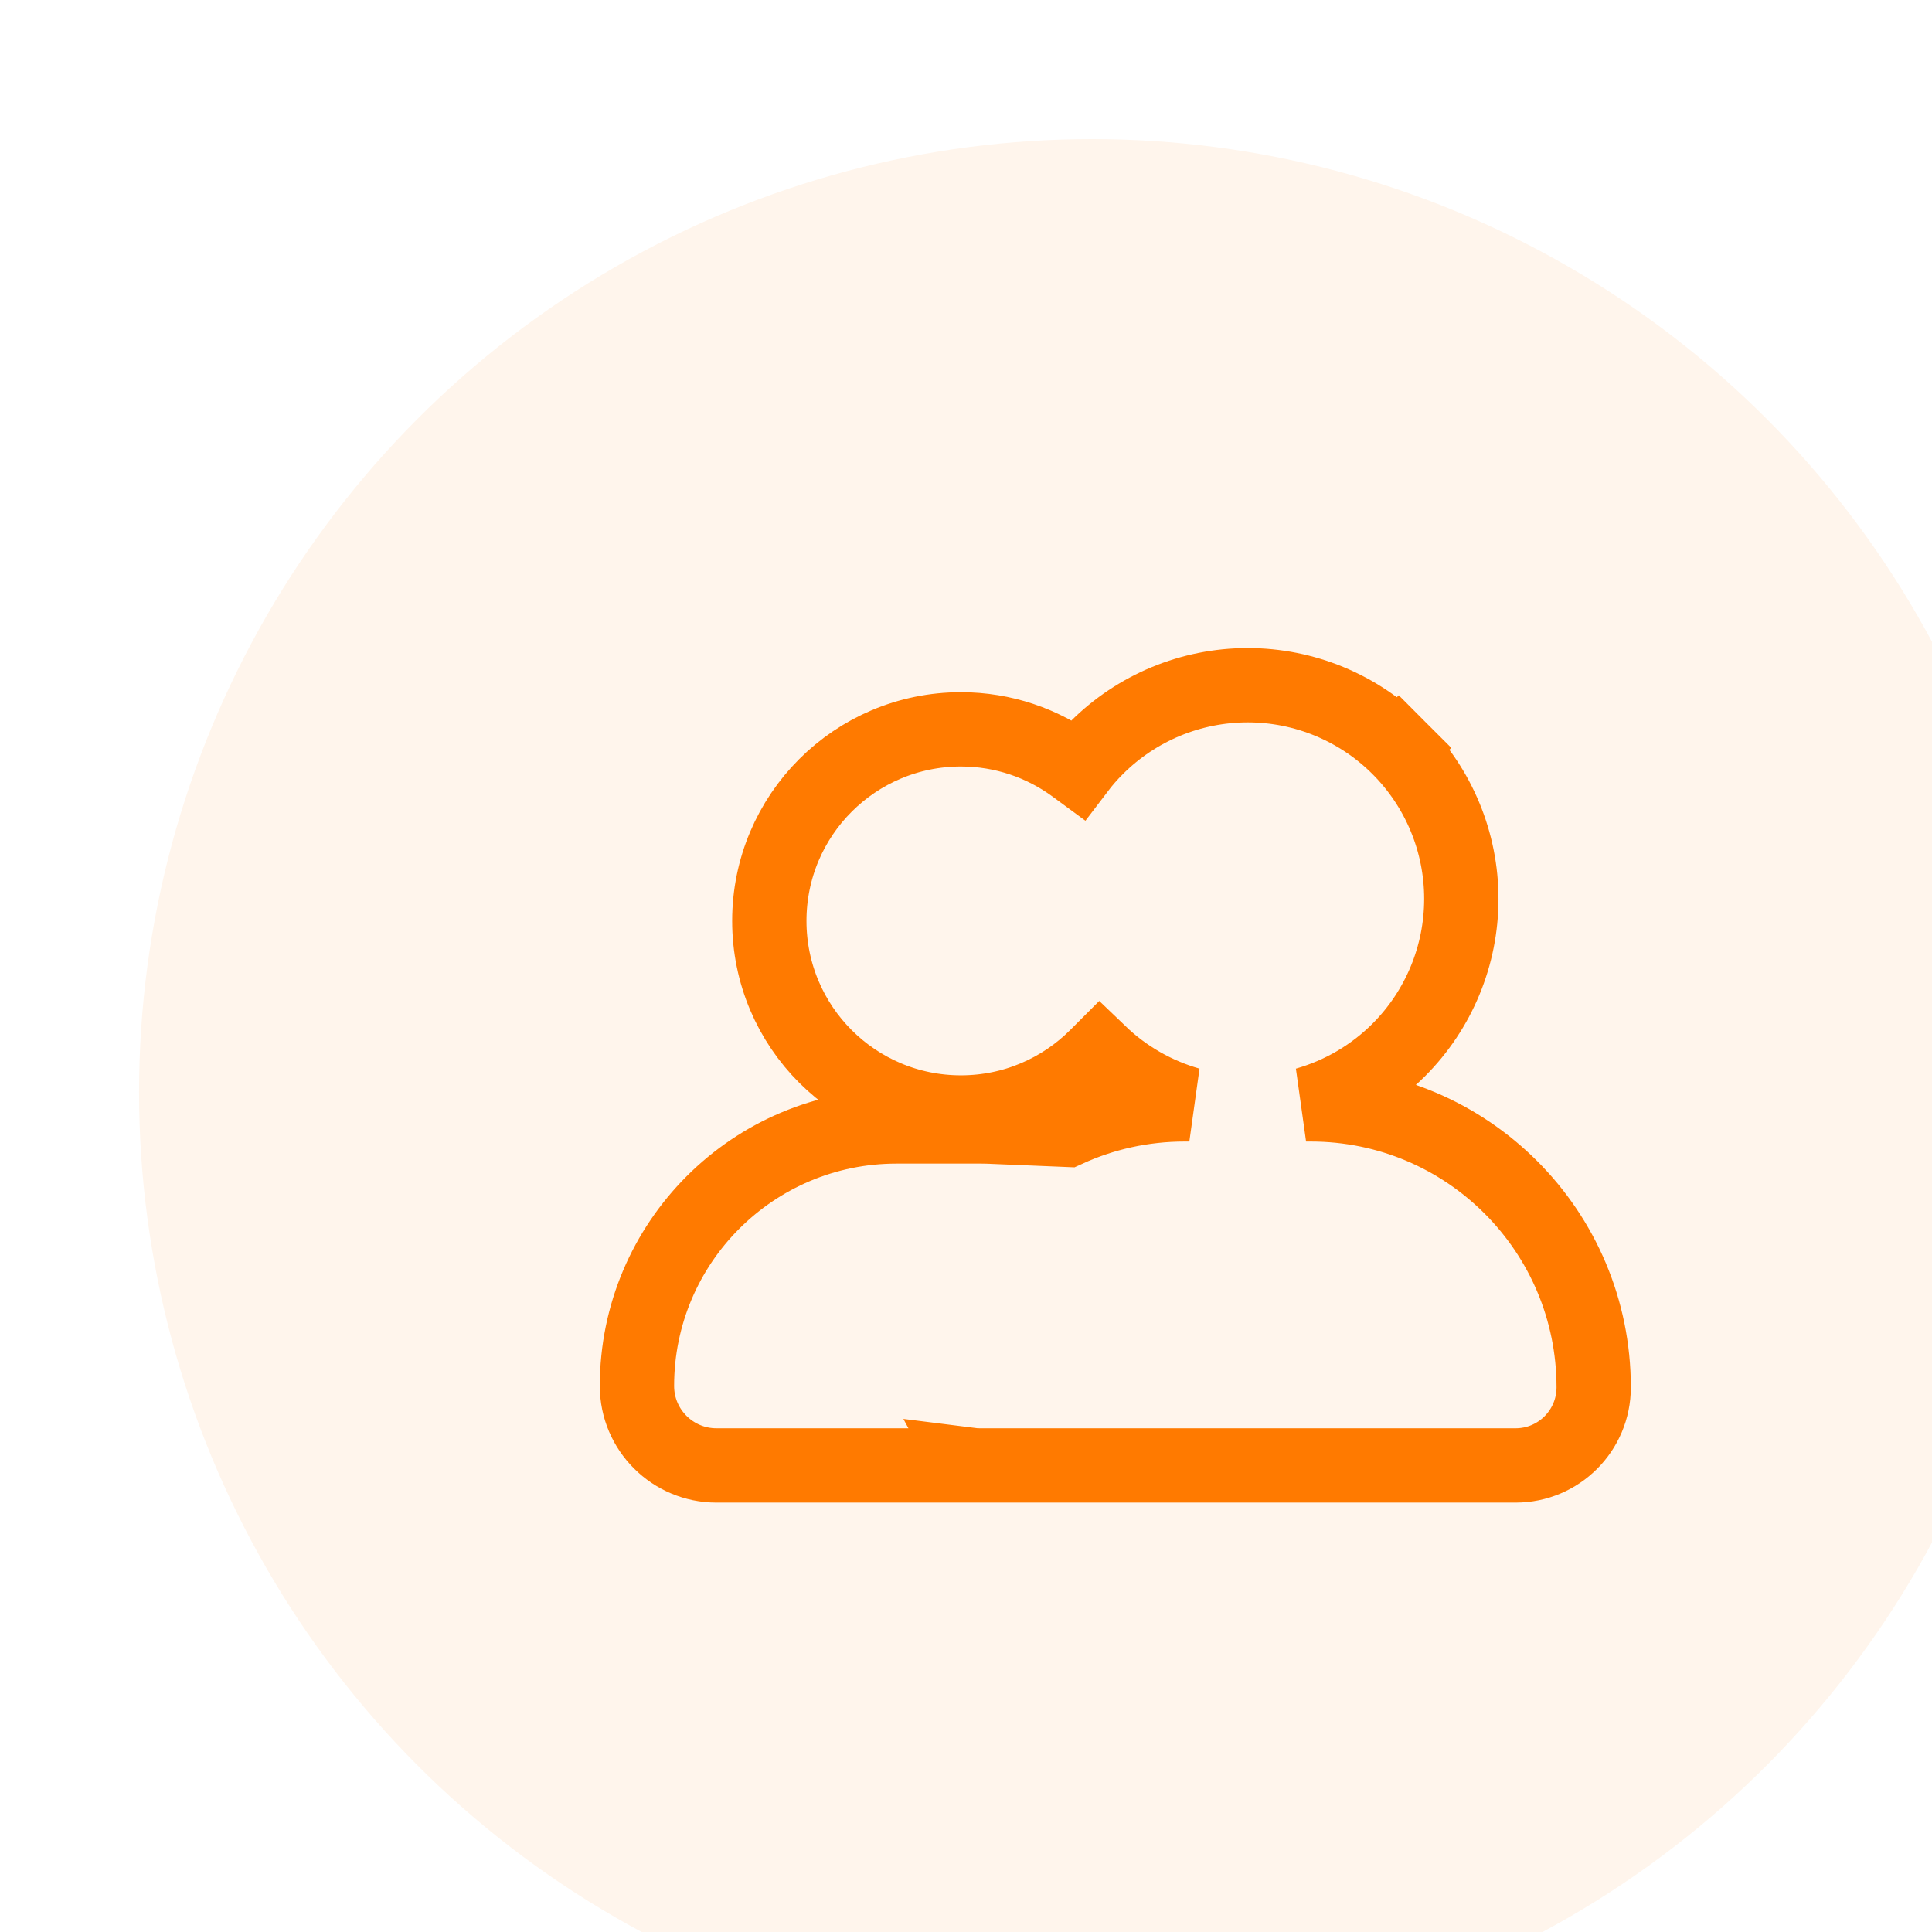 <svg width="45" height="45" viewBox="0 0 45 45" fill="none" xmlns="http://www.w3.org/2000/svg">
<rect width="45" height="45" fill="#F5F5F5"/>
<g id="Remotual Mobile Responsive Design" clip-path="url(#clip0_0_1)">
<rect width="430" height="5314" transform="translate(-15 -1299)" fill="#FFF5EC"/>
<g id="Frame 1000004206" filter="url(#filter0_d_0_1)">
<rect x="-18" y="-240" width="430" height="682" rx="8" fill="white"/>
<g id="Frame 1000004209">
<g id="Frame 1000004209_2">
<g id="Frame 2457">
<ellipse id="Ellipse 55" cx="22.197" cy="22.198" rx="22.198" ry="22.198" fill="#FFF5EC"/>
<path id="Vector" d="M19.364 30.88L19.371 30.893H17.876H13.448C12.429 30.893 11.596 30.068 11.596 29.042C11.596 25.703 14.303 22.997 17.642 22.997H19.613C19.706 22.997 19.794 23 19.865 23.003L19.878 23.004L21.616 23.076C22.45 22.695 23.377 22.483 24.354 22.483H24.462C23.685 22.262 22.967 21.854 22.376 21.286L22.3 21.362C21.493 22.169 20.377 22.672 19.142 22.672C16.676 22.672 14.679 20.676 14.679 18.21C14.679 15.744 16.676 13.748 19.142 13.748C20.13 13.748 21.043 14.071 21.781 14.611L21.868 14.675C22.001 14.5 22.146 14.334 22.303 14.178C23.236 13.244 24.501 12.72 25.821 12.72C27.141 12.72 28.407 13.244 29.34 14.178L28.728 14.789L29.34 14.178C30.273 15.111 30.797 16.376 30.797 17.696C30.797 19.016 30.273 20.281 29.34 21.215C28.735 21.82 27.989 22.253 27.181 22.483H27.289C30.93 22.483 33.88 25.433 33.88 29.074C33.88 30.079 33.066 30.893 32.061 30.893H19.581C19.508 30.893 19.435 30.889 19.364 30.88Z" stroke="#FF7A00" stroke-width="1.731"/>
</g>
</g>
</g>
</g>
</g>
<defs>
<filter id="filter0_d_0_1" x="-22.85" y="-244.85" width="446.18" height="698.18" filterUnits="userSpaceOnUse" color-interpolation-filters="sRGB">
<feFlood flood-opacity="0" result="BackgroundImageFix"/>
<feColorMatrix in="SourceAlpha" type="matrix" values="0 0 0 0 0 0 0 0 0 0 0 0 0 0 0 0 0 0 127 0" result="hardAlpha"/>
<feOffset dx="3.24" dy="3.24"/>
<feGaussianBlur stdDeviation="4.045"/>
<feComposite in2="hardAlpha" operator="out"/>
<feColorMatrix type="matrix" values="0 0 0 0 0 0 0 0 0 0 0 0 0 0 0 0 0 0 0.1 0"/>
<feBlend mode="normal" in2="BackgroundImageFix" result="effect1_dropShadow_0_1"/>
<feBlend mode="normal" in="SourceGraphic" in2="effect1_dropShadow_0_1" result="shape"/>
</filter>
<clipPath id="clip0_0_1">
<rect width="430" height="5314" fill="white" transform="translate(-15 -1299)"/>
</clipPath>
</defs>
</svg>

